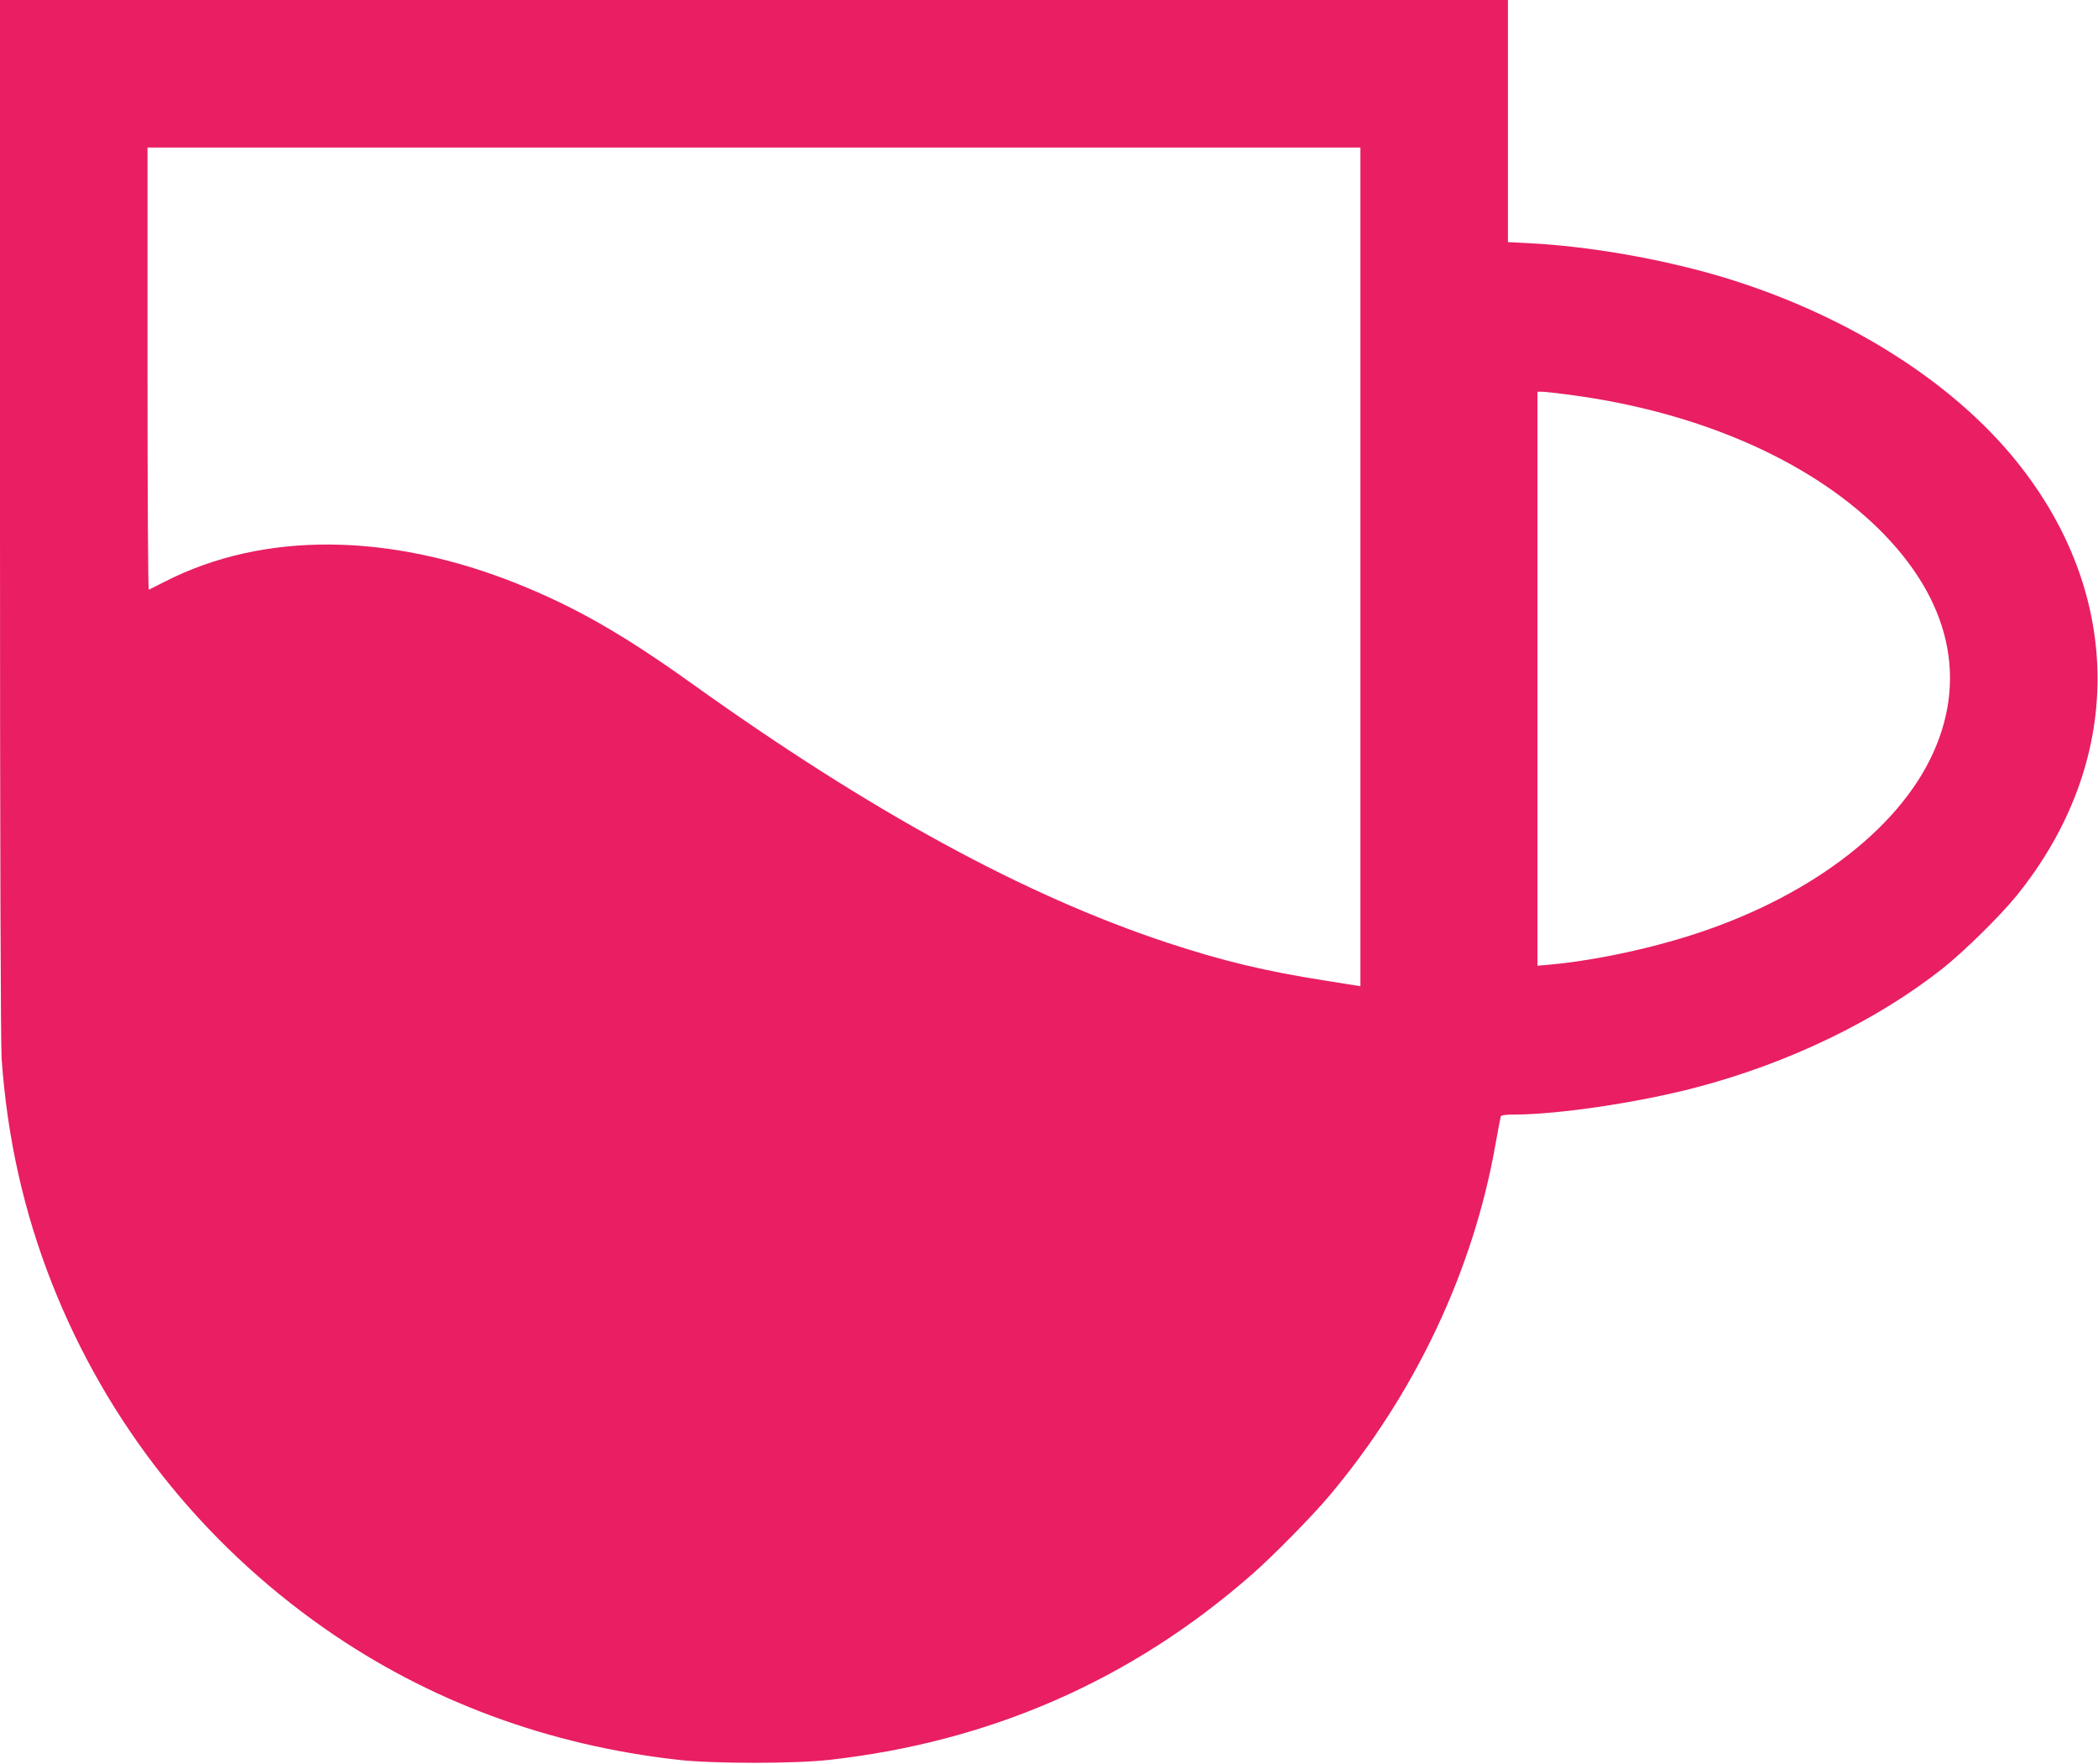 <?xml version="1.0" standalone="no"?>
<!DOCTYPE svg PUBLIC "-//W3C//DTD SVG 20010904//EN"
 "http://www.w3.org/TR/2001/REC-SVG-20010904/DTD/svg10.dtd">
<svg version="1.0" xmlns="http://www.w3.org/2000/svg"
 width="1280pt" height="1076pt" viewBox="0 0 1280 1076"
 preserveAspectRatio="xMidYMid meet">
<g transform="translate(0,1076) scale(0.1,-0.1)"
fill="#e91e63" stroke="none">
<path d="M0 7603 c0 -2020 4 -3210 10 -3303 34 -482 135 -933 307 -1370 335
-850 910 -1578 1663 -2105 632 -442 1363 -713 2160 -802 216 -24 704 -24 920
0 983 110 1846 488 2580 1133 127 111 367 355 471 479 523 622 879 1376 1014
2149 15 83 29 157 31 164 2 8 28 12 81 12 269 0 765 74 1113 166 566 149 1101
408 1503 726 135 108 349 319 450 443 659 815 659 1833 0 2650 -403 500 -1065
911 -1825 1134 -361 105 -791 179 -1146 197 l-132 7 0 739 0 738 -4600 0
-4600 0 0 -3157z m8300 -301 l0 -2559 -207 33 c-376 59 -633 121 -973 233
-869 288 -1809 800 -2901 1582 -415 297 -705 463 -1054 604 -788 318 -1559
324 -2160 16 -49 -25 -93 -47 -97 -49 -5 -2 -8 604 -8 1347 l0 1351 3700 0
3700 0 0 -2558z m1287 1048 c769 -103 1439 -393 1867 -809 447 -436 560 -935
320 -1417 -236 -474 -817 -886 -1549 -1098 -248 -73 -543 -131 -767 -151 l-78
-7 0 1751 0 1751 29 0 c16 0 96 -9 178 -20z"/>
</g>
</svg>
